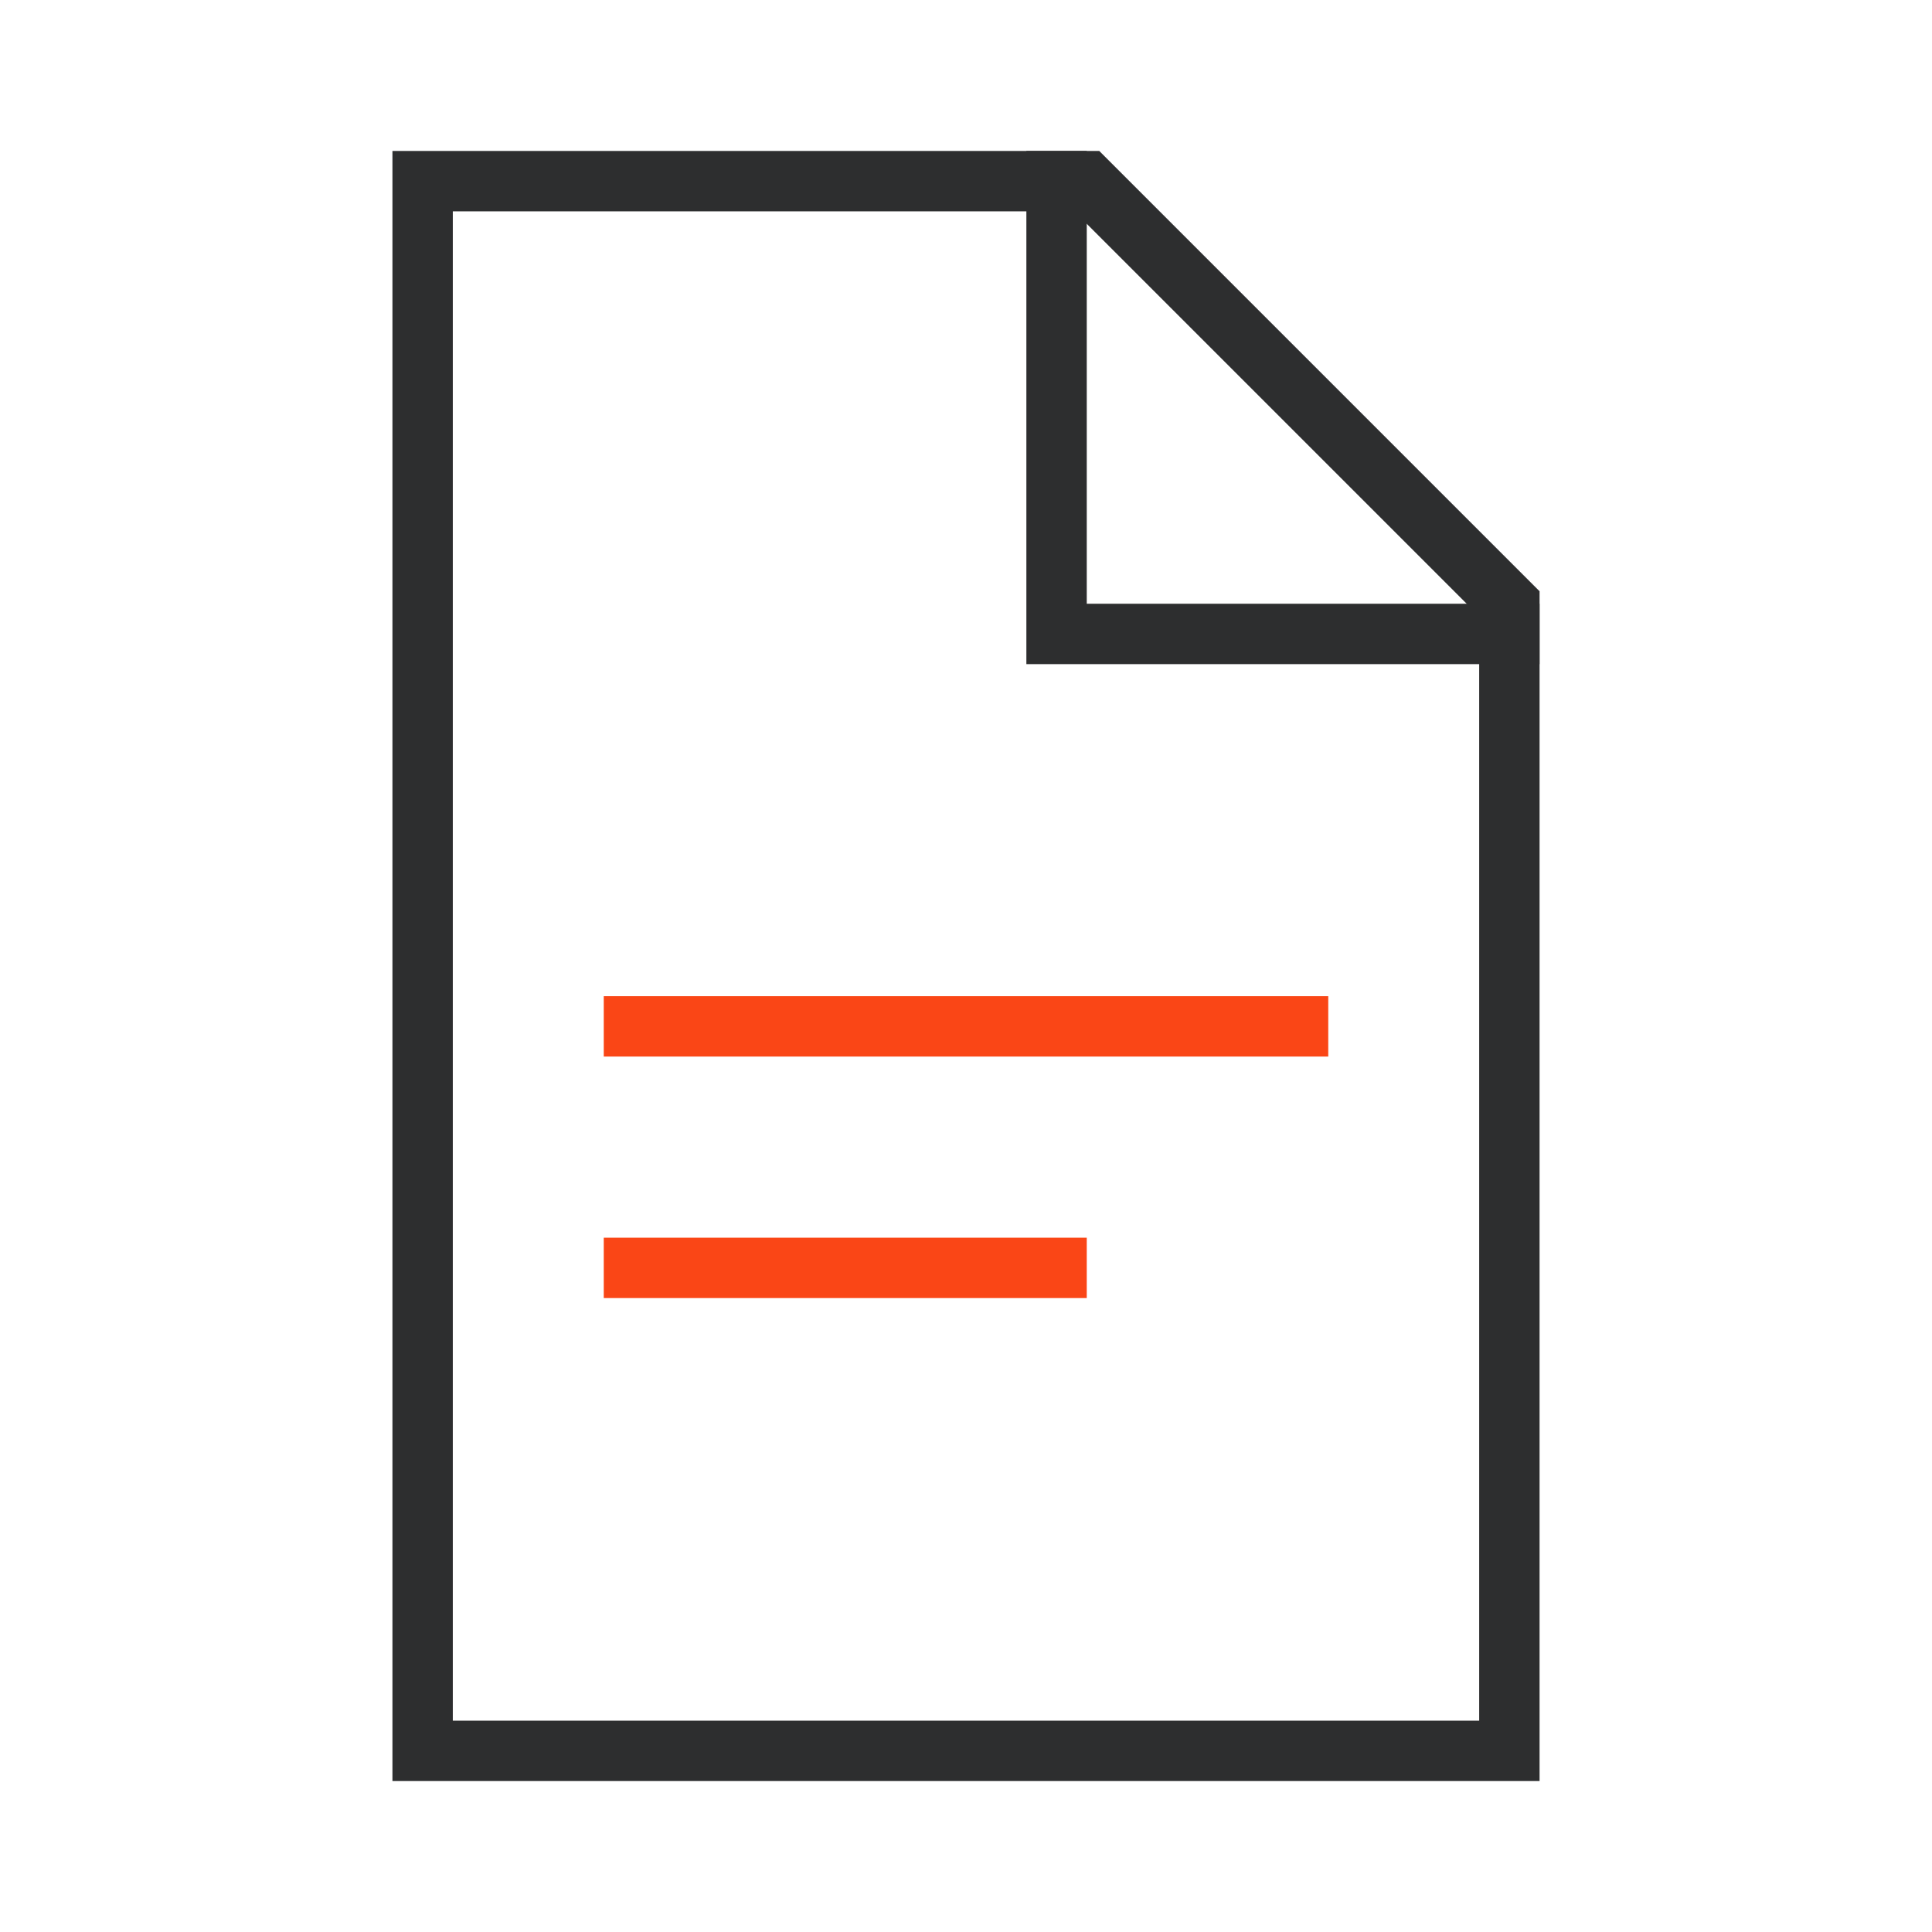 <svg width="64" height="64" viewBox="0 0 64 64" fill="none" xmlns="http://www.w3.org/2000/svg">
<path fill-rule="evenodd" clip-rule="evenodd" d="M13 5H36.414L51 19.586V59H13V5ZM15 7V57H49V20.414L35.586 7H15Z" fill="#2D2E2F"/>
<path fill-rule="evenodd" clip-rule="evenodd" d="M36 5V20H51V22H34V5H36Z" fill="#2D2E2F"/>
<path fill-rule="evenodd" clip-rule="evenodd" d="M44 35H20V33H44V35Z" fill="#FA4616"/>
<path fill-rule="evenodd" clip-rule="evenodd" d="M36 43H20V41H36V43Z" fill="#FA4616"/>
</svg>